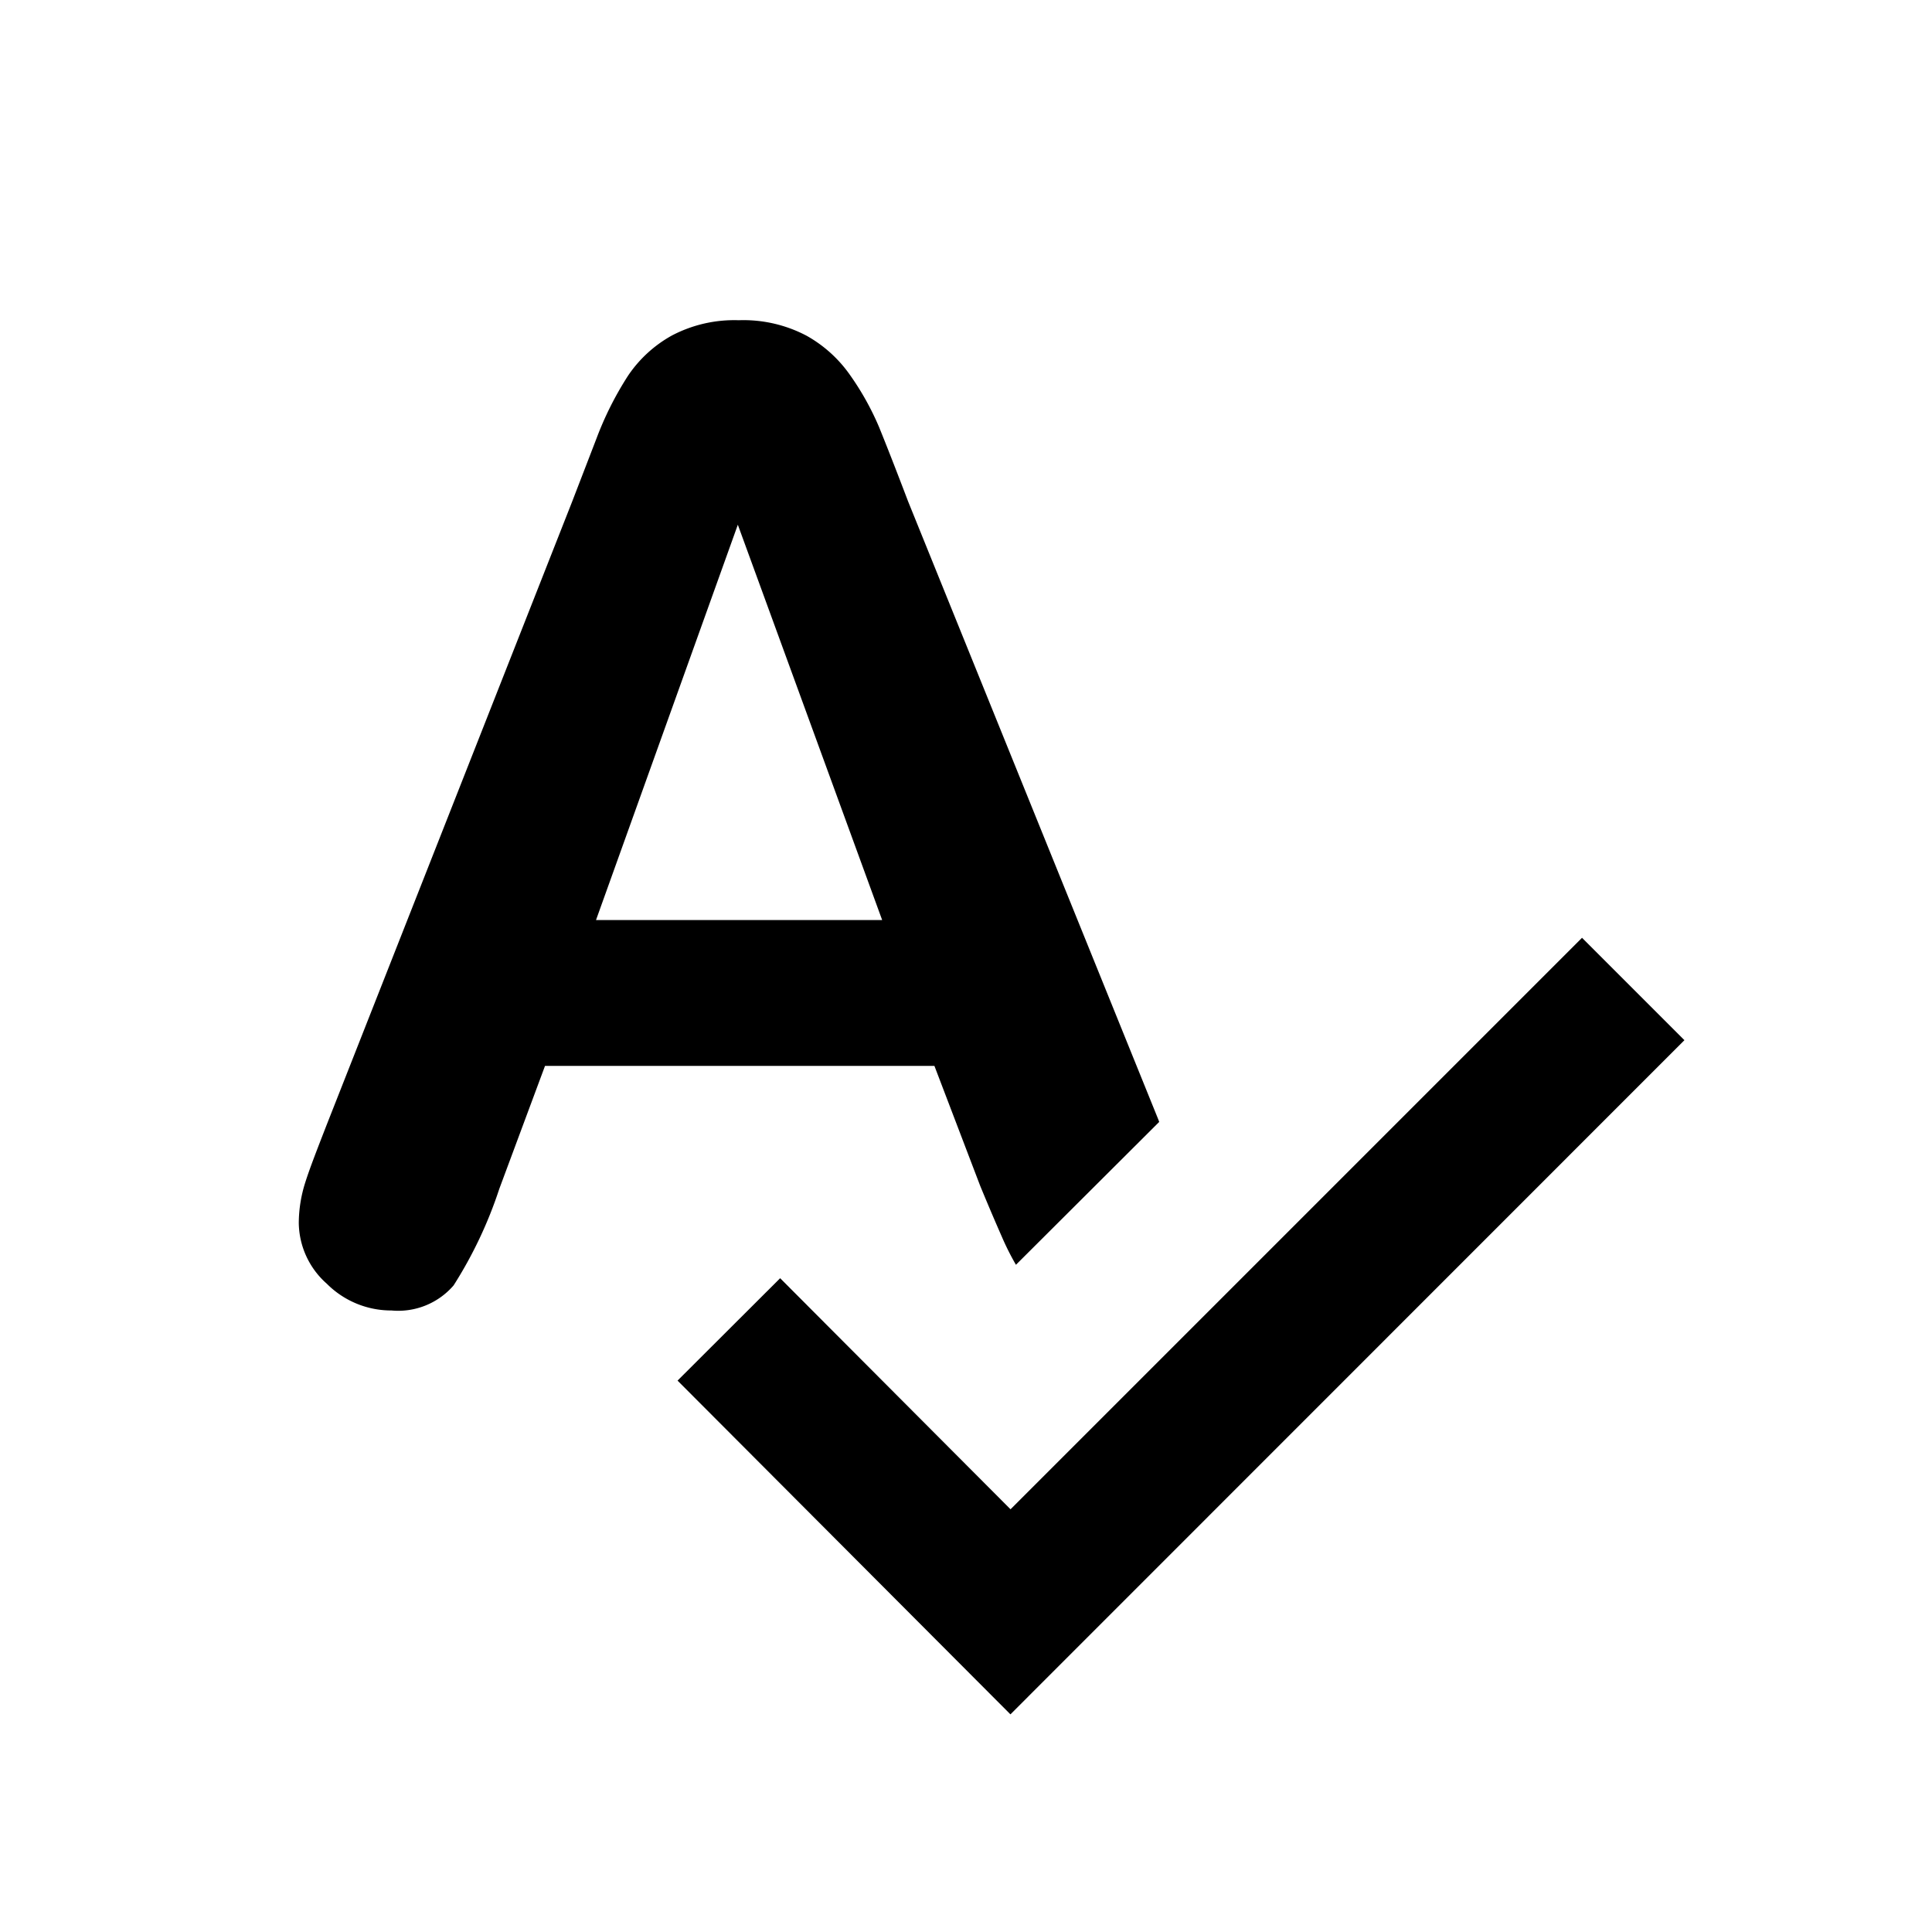 <svg xmlns="http://www.w3.org/2000/svg" viewBox="0 0 20 20"><polygon points="10.46 17.747 7.014 14.292 8.076 13.232 10.461 15.624 16.377 9.708 17.437 10.768 10.46 17.747"/><path d="M10.147,12.276c.063.153.138.331.226.531a2.7,2.7,0,0,0,.144.286L12,11.614l-.01-.027L9.4,5.189c-.122-.321-.222-.576-.3-.768A2.871,2.871,0,0,0,8.8,3.883a1.355,1.355,0,0,0-.453-.409,1.4,1.4,0,0,0-.7-.159,1.387,1.387,0,0,0-.693.159,1.314,1.314,0,0,0-.453.416,3.4,3.4,0,0,0-.325.646L5.92,5.2,3.383,11.641c-.1.257-.178.457-.223.6a1.4,1.4,0,0,0-.067.419.852.852,0,0,0,.29.629.941.941,0,0,0,.67.277.756.756,0,0,0,.643-.26,4.432,4.432,0,0,0,.473-1l.473-1.272H9.673ZM6.17,9.524,7.638,5.432,9.132,9.524Z"/></svg>
